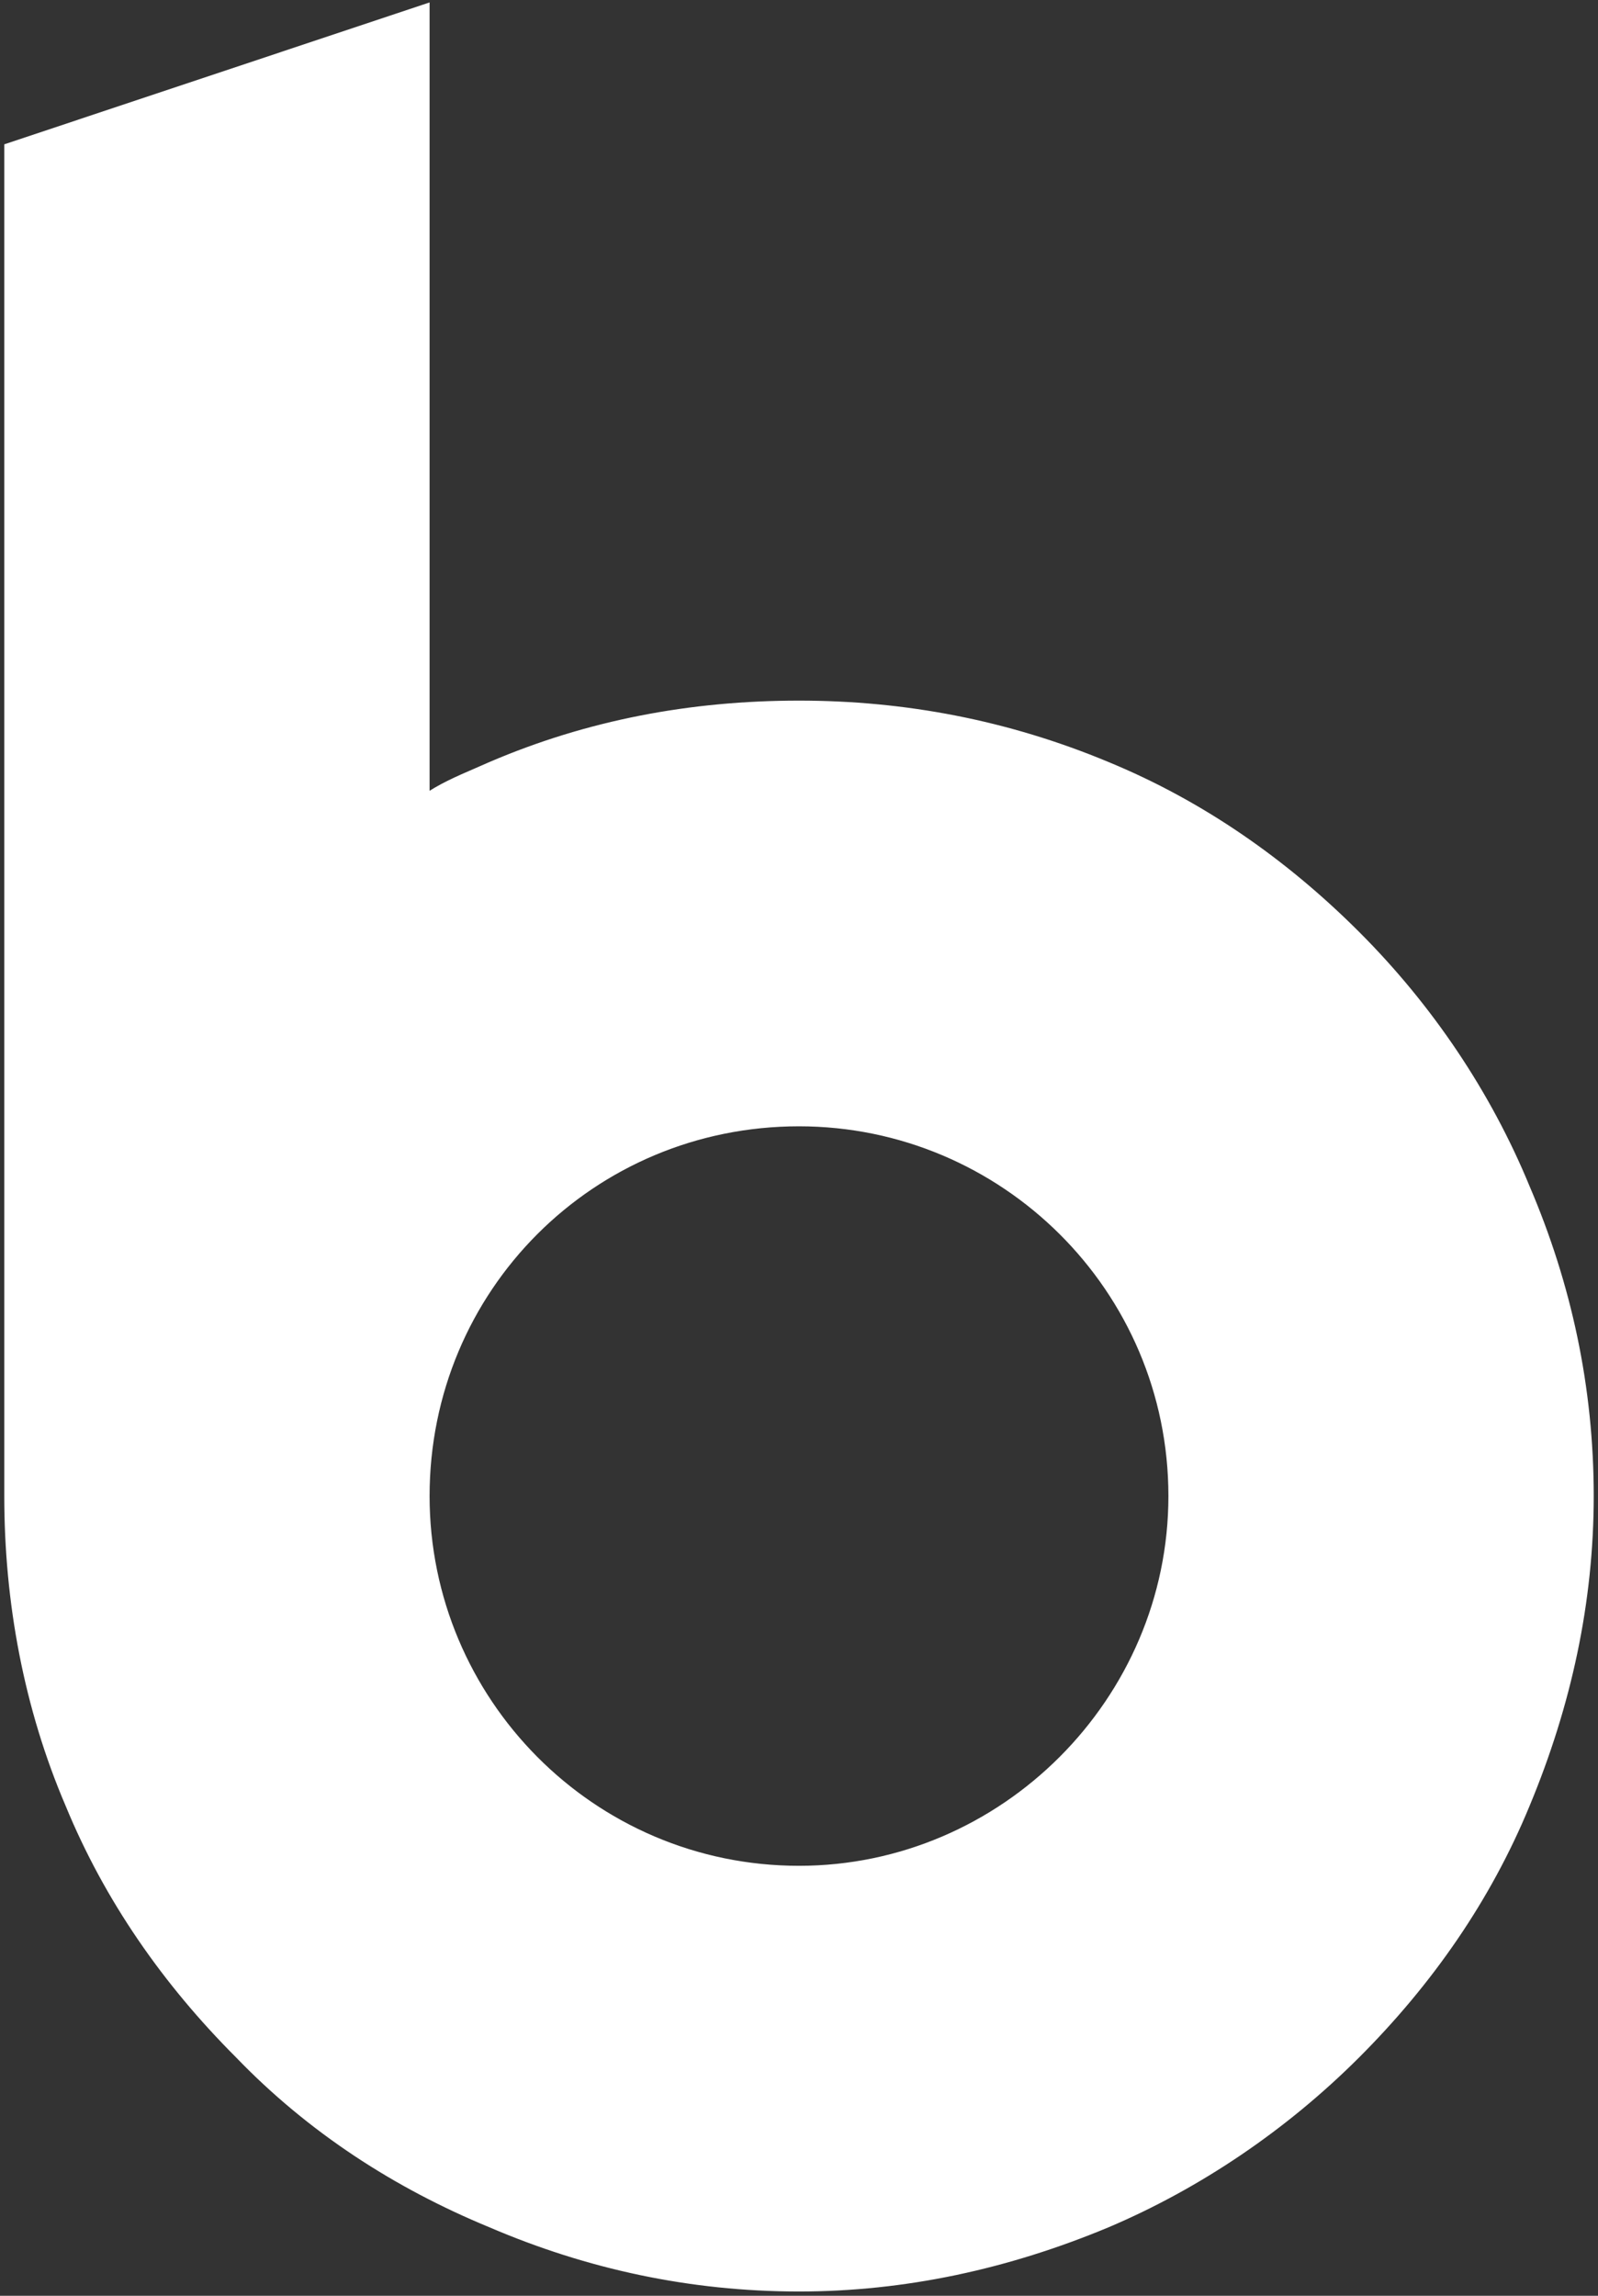 <svg width="353" height="507" viewBox="0 0 353 507" fill="none" xmlns="http://www.w3.org/2000/svg">
<rect x="0" y="0" width="353" height="507" fill="#333333" stroke="none"/>
<path fill-rule="evenodd" clip-rule="evenodd" d="M336.918 262.384C346.102 283.827 351 306.496 351 330.39C351 353.671 346.102 376.34 336.918 398.396C328.346 419.227 315.488 437.607 299.568 453.536C283.649 469.465 264.668 482.331 244.463 490.909C222.421 500.099 199.767 505 176.5 505C152.621 505 129.967 500.099 108.537 490.909C87.719 482.331 68.739 470.078 52.819 453.536C36.9 437.607 24.042 419.227 15.47 398.396C6.286 376.952 2 353.671 2 330.39V32.633L93.842 2V176.61C97.317 174.127 101.194 172.448 105.475 170.596C106.473 170.164 107.494 169.722 108.537 169.258C129.967 160.068 152.621 155.78 176.5 155.78C199.767 155.78 222.421 160.068 244.463 169.258C265.281 177.836 283.649 190.702 299.568 206.631C315.488 222.56 328.346 241.553 336.918 262.384ZM176.5 413.1C221.809 413.1 259.158 375.727 259.158 330.39C259.158 284.44 221.809 247.68 176.5 247.68C130.579 247.68 93.842 284.44 93.842 330.39C93.842 375.727 130.579 413.1 176.5 413.1Z" fill="white"/>
<path d="M336.918 262.384L335.942 262.785L335.945 262.792L335.948 262.799L336.918 262.384ZM336.918 398.396L335.944 397.99L335.942 397.995L336.918 398.396ZM299.568 453.536L298.822 452.79L298.822 452.79L299.568 453.536ZM244.463 490.909L244.869 491.883L244.875 491.88L244.463 490.909ZM108.537 490.909L108.953 489.939L108.946 489.936L108.939 489.934L108.537 490.909ZM52.819 453.536L53.579 452.804L53.572 452.797L53.565 452.79L52.819 453.536ZM15.47 398.396L16.446 397.995L16.443 397.988L16.44 397.981L15.47 398.396ZM2 32.633L1.666 31.632L0.945 31.873V32.633H2ZM93.842 2H94.897V0.536L93.508 0.999L93.842 2ZM93.842 176.61H92.787V178.661L94.455 177.468L93.842 176.61ZM105.475 170.596L105.056 169.628L105.056 169.628L105.475 170.596ZM108.537 169.258L108.121 168.288L108.108 168.294L108.537 169.258ZM244.463 169.258L244.057 170.232L244.061 170.233L244.463 169.258ZM299.568 206.631L298.822 207.377L298.822 207.377L299.568 206.631ZM351 330.39H352.055C352.055 306.348 347.126 283.538 337.888 261.969L336.918 262.384L335.948 262.799C345.078 284.116 349.945 306.644 349.945 330.39H351ZM336.918 398.396L337.892 398.802C347.124 376.629 352.055 353.823 352.055 330.39H351H349.945C349.945 353.519 345.08 376.051 335.944 397.99L336.918 398.396ZM299.568 453.536L300.314 454.282C316.321 438.266 329.263 419.772 337.894 398.797L336.918 398.396L335.942 397.995C327.429 418.682 314.655 436.948 298.822 452.79L299.568 453.536ZM244.463 490.909L244.875 491.88C265.208 483.248 284.302 470.304 300.314 454.282L299.568 453.536L298.822 452.79C282.996 468.626 264.128 481.414 244.051 489.938L244.463 490.909ZM176.5 505V506.055C199.919 506.055 222.711 501.121 244.869 491.883L244.463 490.909L244.057 489.935C222.131 499.077 199.615 503.945 176.5 503.945V505ZM108.537 490.909L108.121 491.879C129.677 501.123 152.472 506.055 176.5 506.055V505V503.945C152.77 503.945 130.257 499.075 108.953 489.939L108.537 490.909ZM52.819 453.536L52.059 454.268C68.091 470.926 87.198 483.257 108.135 491.884L108.537 490.909L108.939 489.934C88.24 481.405 69.387 469.23 53.579 452.804L52.819 453.536ZM15.47 398.396L14.494 398.797C23.125 419.772 36.067 438.266 52.073 454.282L52.819 453.536L53.565 452.79C37.733 436.948 24.959 418.682 16.446 397.995L15.47 398.396ZM2 330.39H0.945C0.945 353.799 5.254 377.223 14.5 398.811L15.47 398.396L16.44 397.981C7.318 376.681 3.055 353.543 3.055 330.39H2ZM2 32.633H0.945V330.39H2H3.055V32.633H2ZM93.842 2L93.508 0.999L1.666 31.632L2 32.633L2.334 33.634L94.176 3.001L93.842 2ZM93.842 176.61H94.897V2H93.842H92.787V176.61H93.842ZM105.475 170.596L105.056 169.628C100.795 171.472 96.811 173.192 93.229 175.752L93.842 176.61L94.455 177.468C97.823 175.061 101.594 173.425 105.894 171.564L105.475 170.596ZM108.537 169.258L108.108 168.294C107.071 168.755 106.055 169.195 105.056 169.628L105.475 170.596L105.894 171.564C106.892 171.132 107.917 170.688 108.966 170.222L108.537 169.258ZM176.5 155.78V154.725C152.491 154.725 129.694 159.037 108.121 168.288L108.537 169.258L108.953 170.228C130.24 161.099 152.751 156.835 176.5 156.835V155.78ZM244.463 169.258L244.869 168.284C222.693 159.038 199.901 154.725 176.5 154.725V155.78V156.835C199.633 156.835 222.149 161.098 244.057 170.232L244.463 169.258ZM299.568 206.631L300.314 205.885C284.309 189.87 265.827 176.92 244.865 168.283L244.463 169.258L244.061 170.233C264.735 178.752 282.989 191.534 298.822 207.377L299.568 206.631ZM336.918 262.384L337.894 261.983C329.267 241.018 316.329 221.909 300.314 205.885L299.568 206.631L298.822 207.377C314.647 223.211 327.425 242.088 335.942 262.785L336.918 262.384ZM259.158 330.39H258.103C258.103 375.145 221.226 412.045 176.5 412.045V413.1V414.155C222.392 414.155 260.213 376.309 260.213 330.39H259.158ZM176.5 247.68V248.735C221.231 248.735 258.103 285.027 258.103 330.39H259.158H260.213C260.213 283.853 222.387 246.625 176.5 246.625V247.68ZM93.842 330.39H94.897C94.897 285.022 131.162 248.735 176.5 248.735V247.68V246.625C129.996 246.625 92.787 283.858 92.787 330.39H93.842ZM176.5 413.1V412.045C131.167 412.045 94.897 375.15 94.897 330.39H93.842H92.787C92.787 376.304 129.991 414.155 176.5 414.155V413.1Z" fill="white"/>
</svg>
